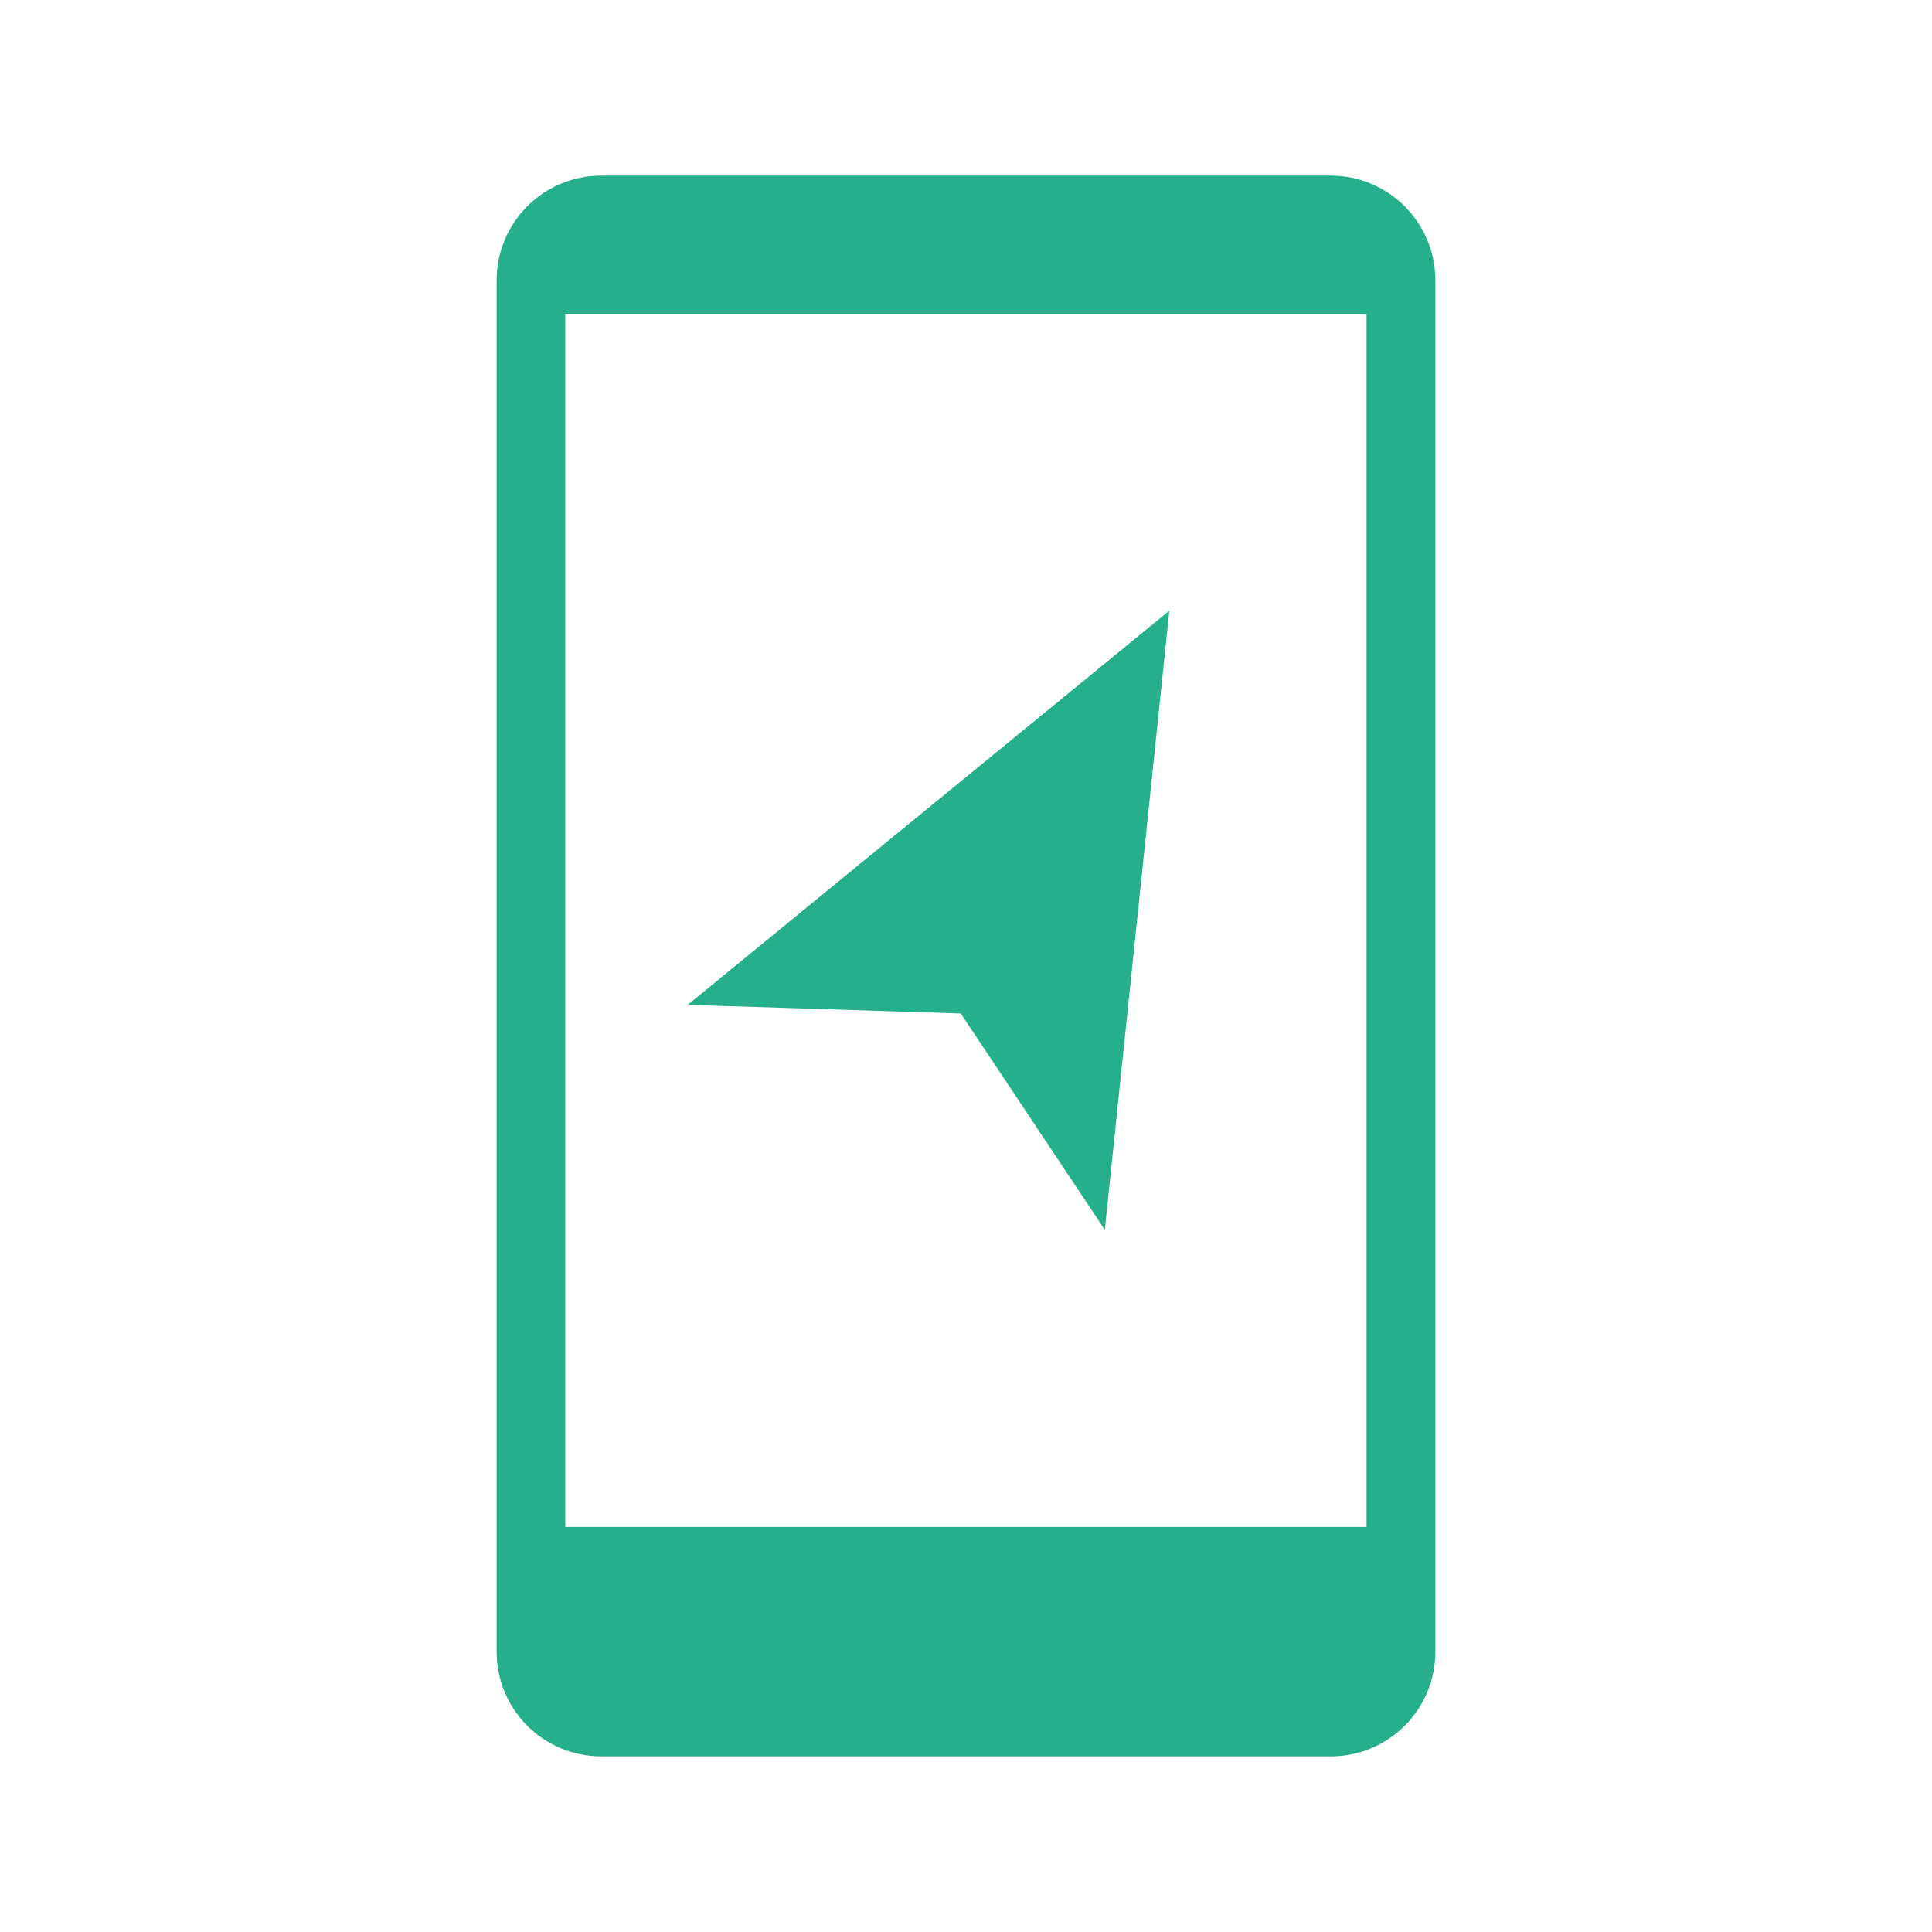 <?xml version="1.0" encoding="utf-8"?>
<!-- Generator: Adobe Illustrator 27.3.1, SVG Export Plug-In . SVG Version: 6.00 Build 0)  -->
<svg version="1.1" id="Ebene_1" xmlns="http://www.w3.org/2000/svg" xmlns:xlink="http://www.w3.org/1999/xlink" x="0px" y="0px"
	 viewBox="0 0 85.04 85.04" style="enable-background:new 0 0 85.04 85.04;" xml:space="preserve">
<style type="text/css">
	.st0{fill:#25AF8B;}
	.st1{fill:none;stroke:#25AF8B;stroke-width:3;stroke-linecap:round;stroke-linejoin:round;}
	.st2{fill:none;stroke:#25AF8B;stroke-width:4;stroke-linecap:round;stroke-linejoin:round;}
	.st3{fill:#020203;}
</style>
<g>
	<path class="st3" d="M41.48,13.72C41.48,13.72,41.48,13.72,41.48,13.72C41.48,13.72,41.48,13.72,41.48,13.72L41.48,13.72z"/>
	<path class="st0" d="M58.57,7.73h-32.1c-2.55,0-4.61,2.06-4.61,4.61c0,0,0,0,0,0V72.7c0,2.55,2.06,4.61,4.61,4.61l0,0h32.1
		c2.55,0,4.61-2.06,4.61-4.61l0,0V12.34C63.18,9.8,61.12,7.73,58.57,7.73C58.57,7.73,58.57,7.73,58.57,7.73z M60.16,67.21H24.88
		v-53.4h35.27V67.21z"/>
	<path class="st0" d="M48.63,54.13l2.84-27.25l-21.2,17.35l12.02,0.38L48.63,54.13z"/>
</g>
</svg>
